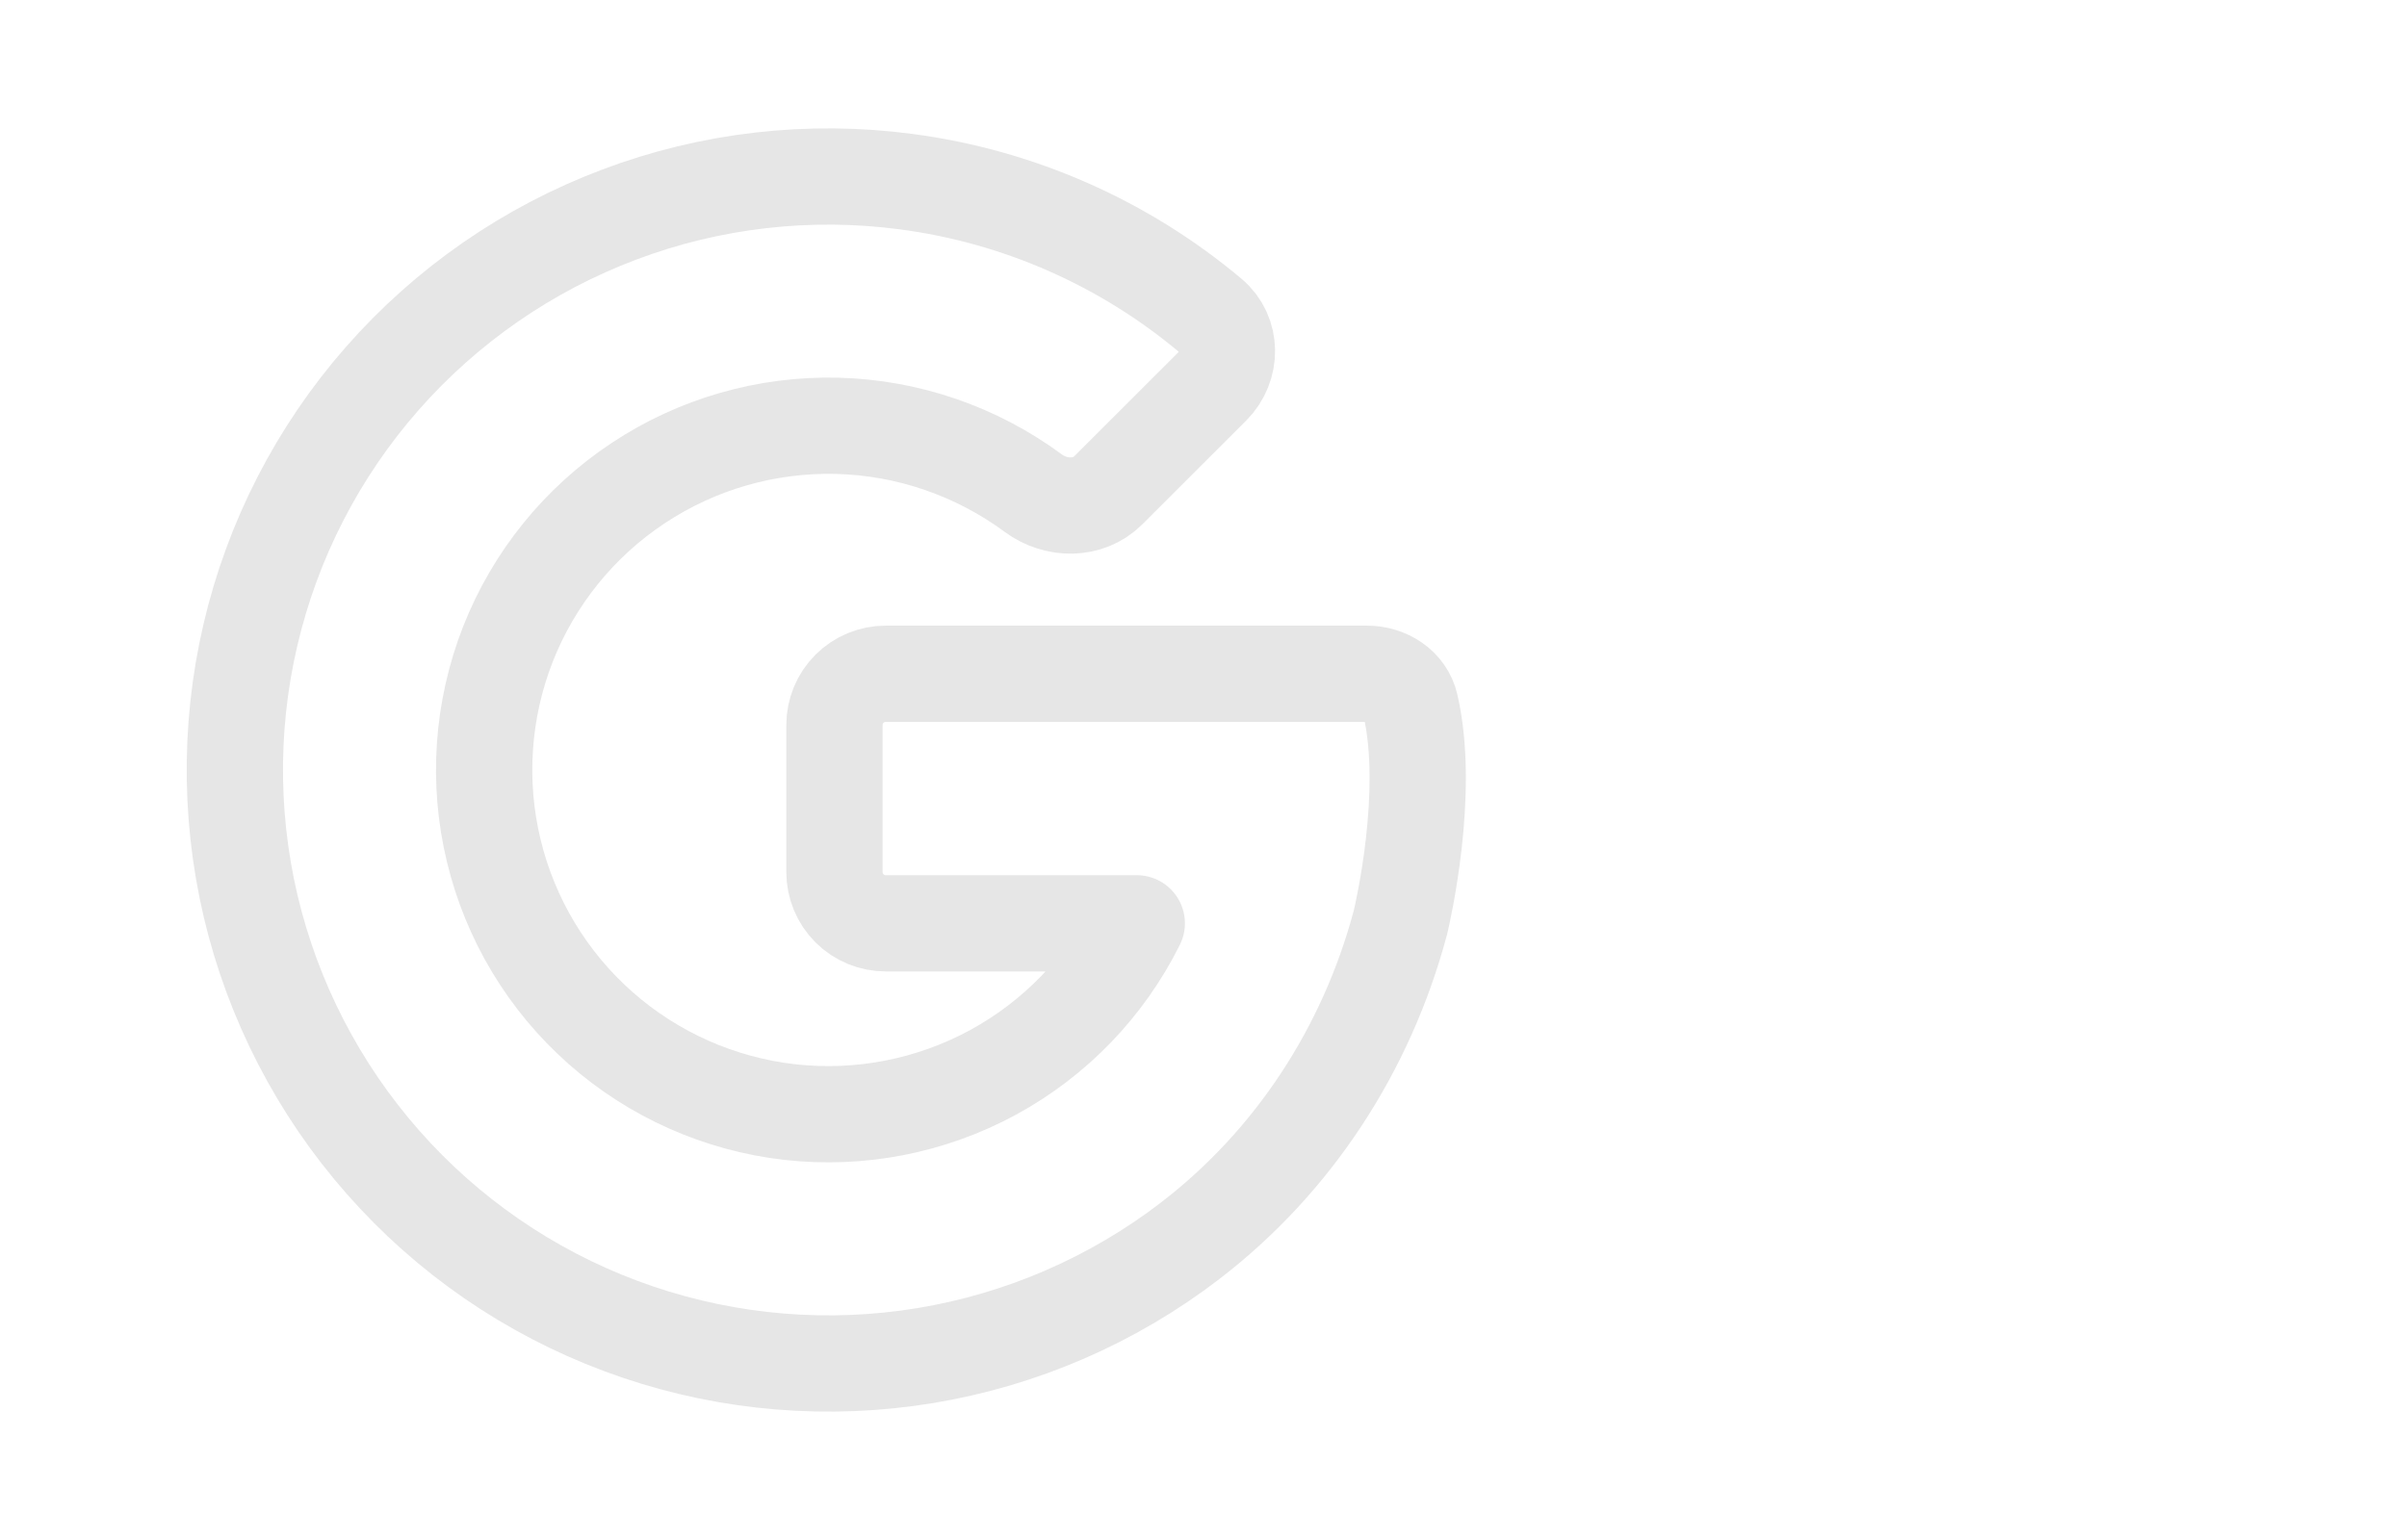 <svg width="25" height="16" viewBox="0 0 25 16" fill="none" xmlns="http://www.w3.org/2000/svg">
<path d="M9.41 1.887C10.575 2.04 11.673 2.523 12.573 3.279C12.798 3.469 12.797 3.809 12.589 4.017L11.511 5.094C11.303 5.302 10.967 5.298 10.731 5.123C10.14 4.687 9.43 4.443 8.696 4.424C7.962 4.406 7.241 4.613 6.629 5.019C6.017 5.424 5.545 6.008 5.276 6.691C5.008 7.375 4.956 8.124 5.128 8.837C5.3 9.551 5.687 10.194 6.237 10.68C6.787 11.166 7.474 11.471 8.203 11.554C8.932 11.636 9.669 11.492 10.314 11.142C10.959 10.791 11.48 10.25 11.807 9.593H9.201C9.059 9.593 8.923 9.537 8.823 9.437C8.723 9.337 8.667 9.201 8.667 9.06V7.533C8.667 7.392 8.723 7.256 8.823 7.156C8.923 7.056 9.059 7 9.201 7H14.196C14.407 7 14.603 7.124 14.65 7.33C14.859 8.238 14.567 9.494 14.545 9.586L14.542 9.597C14.19 10.905 13.435 12.067 12.359 12.893C11.555 13.51 10.61 13.919 9.61 14.084C8.609 14.249 7.583 14.165 6.623 13.839C5.663 13.513 4.798 12.956 4.105 12.215C3.412 11.475 2.912 10.575 2.649 9.596C2.387 8.617 2.37 7.587 2.6 6.6C2.83 5.612 3.3 4.697 3.969 3.934C4.638 3.172 5.484 2.586 6.433 2.229C7.382 1.871 8.405 1.754 9.41 1.887Z" stroke="#E6E6E6" stroke-linecap="round" stroke-linejoin="round"/>
</svg>
